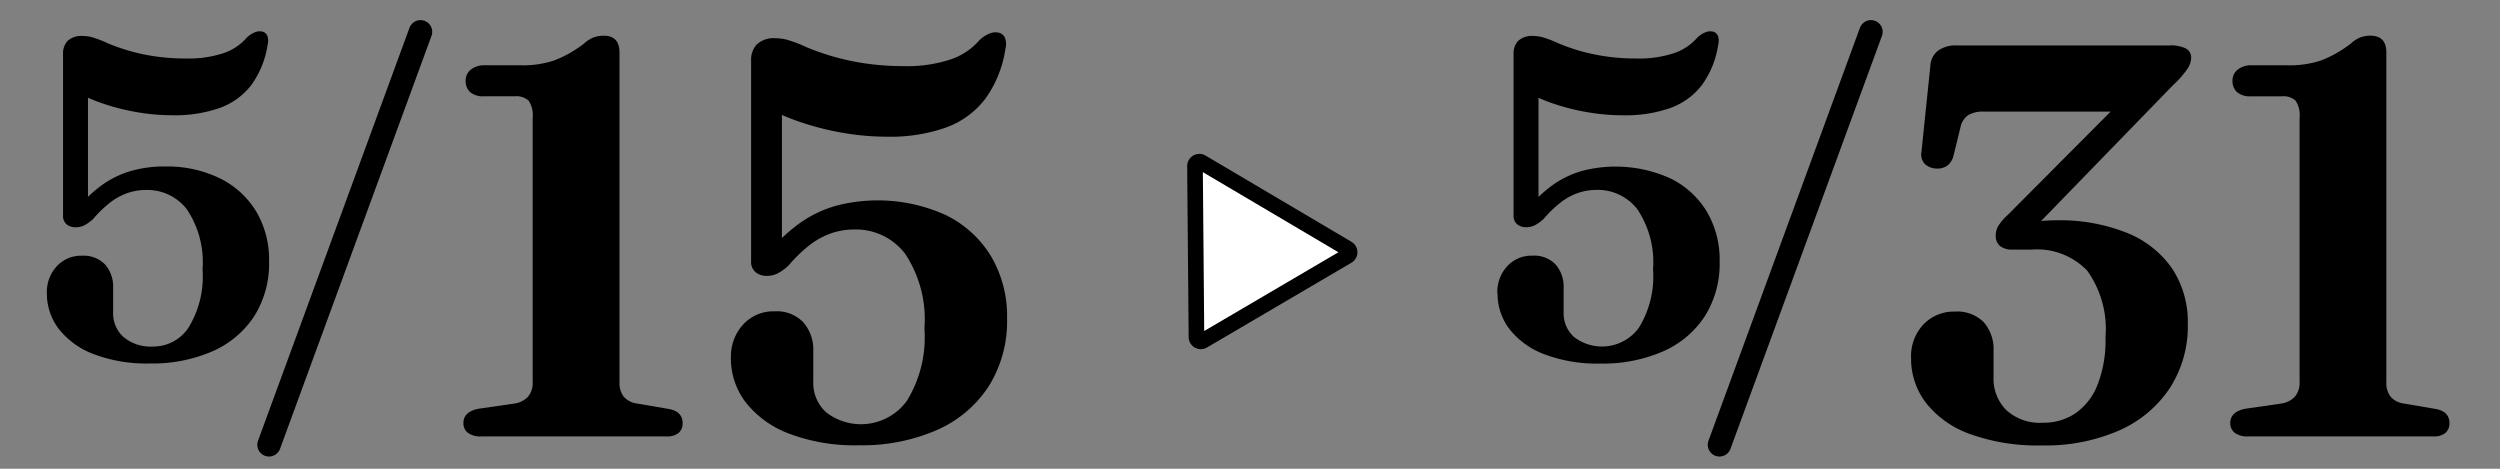 <svg xmlns="http://www.w3.org/2000/svg" width="160" height="30" viewBox="0 0 160 30">
  <rect x="0" y="0" width="160" height="30" fill="#808080" stroke="none"/>
  <g id="グループ_12" data-name="グループ 12" transform="translate(-488 -408)">
    <g id="グループ_11" data-name="グループ 11" transform="translate(2.714 2.479)">
      <path id="パス_50" data-name="パス 50" d="M69.058,5a.957.957,0,0,1-.286-.733.881.881,0,0,1,.331-.706,1.362,1.362,0,0,1,.9-.277h2.306a6.309,6.309,0,0,0,2.162-.322A7.533,7.533,0,0,0,76.35,1.891a1.971,1.971,0,0,1,.616-.393A1.835,1.835,0,0,1,77.6,1.39q1.019,0,1.018,1.073V23.552a1.453,1.453,0,0,0,.268.938,1.361,1.361,0,0,0,.84.439l2.091.357q.84.178.84.893a.791.791,0,0,1-.259.634,1.165,1.165,0,0,1-.777.223H69.773a1.34,1.34,0,0,1-.858-.232.764.764,0,0,1-.286-.625q0-.714.947-.912l2.341-.339a1.475,1.475,0,0,0,.849-.439,1.361,1.361,0,0,0,.295-.938V6.627A1.636,1.636,0,0,0,72.8,5.545a1.149,1.149,0,0,0-.867-.277H69.951A1.273,1.273,0,0,1,69.058,5" transform="translate(446.316 406.416)"/>
      <path id="パス_51" data-name="パス 51" d="M112.706,21.678a3.013,3.013,0,0,1,.786-2.145,2.622,2.622,0,0,1,2-.84,2.359,2.359,0,0,1,1.849.706,2.664,2.664,0,0,1,.635,1.85v1.984a2.523,2.523,0,0,0,.813,1.913,3.632,3.632,0,0,0,5.183-.733,7.768,7.768,0,0,0,1.117-4.629A7.579,7.579,0,0,0,123.849,15a3.965,3.965,0,0,0-3.244-1.545,4.517,4.517,0,0,0-1.528.259,4.949,4.949,0,0,0-1.385.778,9.308,9.308,0,0,0-1.3,1.269,3.129,3.129,0,0,1-.706.51,1.519,1.519,0,0,1-.67.152,1.126,1.126,0,0,1-.733-.232.866.866,0,0,1-.286-.715V2.644a1.432,1.432,0,0,1,.375-1.045,1.613,1.613,0,0,1,1.2-.385,3.034,3.034,0,0,1,.786.116,8.613,8.613,0,0,1,1.18.456A15.669,15.669,0,0,0,119.3,2.4a15.626,15.626,0,0,0,2.082.438,16.541,16.541,0,0,0,2.35.161,8.908,8.908,0,0,0,3.065-.438,4.231,4.231,0,0,0,1.832-1.242,2.025,2.025,0,0,1,.742-.447.984.984,0,0,1,.527,0,.6.6,0,0,1,.34.3,1.129,1.129,0,0,1,.036.714,7.253,7.253,0,0,1-1.3,3.218,5.509,5.509,0,0,1-2.52,1.831,10.7,10.7,0,0,1-3.726.582,16.637,16.637,0,0,1-2.878-.251,17.849,17.849,0,0,1-2.707-.688,12.98,12.98,0,0,1-2.3-1.027l1.126-1.341V14.9l-.751-.09a10.393,10.393,0,0,1,1.931-1.788,7.589,7.589,0,0,1,2.234-1.072,10.542,10.542,0,0,1,7.068.58,6.945,6.945,0,0,1,2.9,2.636,7.514,7.514,0,0,1,1.027,3.968,7.841,7.841,0,0,1-1.188,4.378,7.59,7.59,0,0,1-3.324,2.788,11.99,11.99,0,0,1-4.978.965,11.834,11.834,0,0,1-4.477-.75,6.347,6.347,0,0,1-2.77-2.011,4.626,4.626,0,0,1-.938-2.833" transform="translate(419.36 406.753)"/>
      <path id="パス_52" data-name="パス 52" d="M0,17.42A2.421,2.421,0,0,1,.632,15.7a2.107,2.107,0,0,1,1.61-.676,1.9,1.9,0,0,1,1.488.568,2.142,2.142,0,0,1,.51,1.488v1.6a2.029,2.029,0,0,0,.654,1.538,2.714,2.714,0,0,0,1.934.618,2.694,2.694,0,0,0,2.235-1.208,6.247,6.247,0,0,0,.9-3.723,6.093,6.093,0,0,0-1-3.846,3.19,3.19,0,0,0-2.609-1.243,3.616,3.616,0,0,0-1.229.209,3.971,3.971,0,0,0-1.114.625,7.461,7.461,0,0,0-1.049,1.021,2.576,2.576,0,0,1-.568.41,1.224,1.224,0,0,1-.539.122.9.9,0,0,1-.59-.187.7.7,0,0,1-.23-.575V2.11a1.154,1.154,0,0,1,.3-.841A1.3,1.3,0,0,1,2.3.96a2.441,2.441,0,0,1,.632.093,6.965,6.965,0,0,1,.949.367,12.529,12.529,0,0,0,1.423.5,12.46,12.46,0,0,0,1.675.352,13.206,13.206,0,0,0,1.89.13,7.185,7.185,0,0,0,2.465-.352,3.406,3.406,0,0,0,1.474-1,1.636,1.636,0,0,1,.6-.36.8.8,0,0,1,.424,0A.483.483,0,0,1,14.1.931a.908.908,0,0,1,.029.575,5.826,5.826,0,0,1-1.042,2.588,4.424,4.424,0,0,1-2.027,1.473,8.606,8.606,0,0,1-3,.467,13.377,13.377,0,0,1-2.314-.2A14.2,14.2,0,0,1,3.572,5.28a10.356,10.356,0,0,1-1.847-.827l.905-1.078v8.6l-.6-.072A8.345,8.345,0,0,1,3.58,10.463a6.116,6.116,0,0,1,1.8-.863,7.725,7.725,0,0,1,2.185-.287,7.693,7.693,0,0,1,3.5.755,5.584,5.584,0,0,1,2.329,2.12,6.045,6.045,0,0,1,.827,3.192,6.306,6.306,0,0,1-.956,3.522,6.109,6.109,0,0,1-2.674,2.242,9.643,9.643,0,0,1-4,.776,9.5,9.5,0,0,1-3.6-.6A5.1,5.1,0,0,1,.755,19.7,3.72,3.72,0,0,1,0,17.42" transform="translate(488.286 406.863)"/>
      <line id="線_1" data-name="線 1" x1="9.695" y2="26.432" transform="translate(502.503 407.557)" fill="none" stroke="#000" stroke-linecap="round" stroke-linejoin="round" stroke-width="1.5"/>
      <path id="パス_53" data-name="パス 53" d="M314.8,14.922l-.465-.518a5.492,5.492,0,0,1,.625-.116q.339-.044.715-.071t.786-.028a11.544,11.544,0,0,1,4.486.8,6.4,6.4,0,0,1,2.9,2.278,6.2,6.2,0,0,1,1.01,3.574,7.286,7.286,0,0,1-1.144,4.075,7.508,7.508,0,0,1-3.235,2.717,11.728,11.728,0,0,1-4.951.965,12.715,12.715,0,0,1-4.62-.733,6.245,6.245,0,0,1-2.815-2A4.659,4.659,0,0,1,307.146,23a2.948,2.948,0,0,1,.8-2.154,2.673,2.673,0,0,1,1.993-.813,2.4,2.4,0,0,1,1.859.68,2.612,2.612,0,0,1,.625,1.84v1.68a2.84,2.84,0,0,0,.813,2.1,3.181,3.181,0,0,0,2.35.813,3.638,3.638,0,0,0,2.073-.6,3.992,3.992,0,0,0,1.412-1.805,7.808,7.808,0,0,0,.518-3.065,6.417,6.417,0,0,0-1.171-4.263,4.446,4.446,0,0,0-3.547-1.349h-1.215a1.234,1.234,0,0,1-.823-.232.852.852,0,0,1-.268-.68,1.174,1.174,0,0,1,.161-.6,3.6,3.6,0,0,1,.608-.706l8.149-8.185.161,1.573h-9.847a1.84,1.84,0,0,0-.992.223,1.23,1.23,0,0,0-.492.759l-.447,1.823a1.151,1.151,0,0,1-.348.608,1.048,1.048,0,0,1-.724.232,1.142,1.142,0,0,1-.751-.277.892.892,0,0,1-.232-.8l.572-5.523a1.284,1.284,0,0,1,.492-.947A1.894,1.894,0,0,1,310.059,3h13.618a2.161,2.161,0,0,1,1.072.2.663.663,0,0,1,.322.608,1.331,1.331,0,0,1-.214.653,6.2,6.2,0,0,1-.947,1.081Z" transform="translate(300.449 405.43)"/>
      <path id="パス_54" data-name="パス 54" d="M360.164,5a.957.957,0,0,1-.286-.733.881.881,0,0,1,.331-.706,1.363,1.363,0,0,1,.9-.277h2.306a6.3,6.3,0,0,0,2.162-.322,7.518,7.518,0,0,0,1.877-1.072,1.981,1.981,0,0,1,.617-.393,1.833,1.833,0,0,1,.634-.108q1.019,0,1.019,1.073V23.552a1.451,1.451,0,0,0,.268.938,1.359,1.359,0,0,0,.84.439l2.091.357q.84.178.84.893a.793.793,0,0,1-.259.634,1.165,1.165,0,0,1-.777.223H360.879a1.341,1.341,0,0,1-.858-.232.764.764,0,0,1-.286-.625q0-.714.947-.912l2.341-.339a1.475,1.475,0,0,0,.849-.439,1.361,1.361,0,0,0,.3-.938V6.627a1.636,1.636,0,0,0-.259-1.081,1.149,1.149,0,0,0-.867-.277h-1.983A1.274,1.274,0,0,1,360.164,5" transform="translate(268.288 406.416)"/>
      <path id="パス_55" data-name="パス 55" d="M238.979,17.42a2.421,2.421,0,0,1,.632-1.724,2.108,2.108,0,0,1,1.61-.676,1.9,1.9,0,0,1,1.489.568,2.142,2.142,0,0,1,.51,1.488v1.6a2.029,2.029,0,0,0,.654,1.538,2.921,2.921,0,0,0,4.169-.59,6.244,6.244,0,0,0,.9-3.723,6.093,6.093,0,0,0-1-3.846,3.189,3.189,0,0,0-2.609-1.243,3.618,3.618,0,0,0-1.229.209,3.966,3.966,0,0,0-1.114.625,7.482,7.482,0,0,0-1.049,1.021,2.559,2.559,0,0,1-.568.41,1.22,1.22,0,0,1-.539.122.9.9,0,0,1-.588-.187.7.7,0,0,1-.23-.575V2.11a1.155,1.155,0,0,1,.3-.841,1.3,1.3,0,0,1,.964-.309,2.446,2.446,0,0,1,.633.093,7.023,7.023,0,0,1,.949.367,12.54,12.54,0,0,0,1.422.5,12.5,12.5,0,0,0,1.675.352,13.209,13.209,0,0,0,1.891.13,7.184,7.184,0,0,0,2.465-.352,3.409,3.409,0,0,0,1.474-1,1.636,1.636,0,0,1,.6-.36.8.8,0,0,1,.425,0,.485.485,0,0,1,.273.244.914.914,0,0,1,.028.575,5.826,5.826,0,0,1-1.043,2.588,4.422,4.422,0,0,1-2.026,1.473,8.612,8.612,0,0,1-3,.467,13.385,13.385,0,0,1-2.315-.2,14.207,14.207,0,0,1-2.178-.553,10.38,10.38,0,0,1-1.847-.827l.906-1.078v8.6l-.6-.072a8.367,8.367,0,0,1,1.552-1.437,6.118,6.118,0,0,1,1.8-.863,8.478,8.478,0,0,1,5.686.467,5.586,5.586,0,0,1,2.329,2.12,6.049,6.049,0,0,1,.826,3.192,6.309,6.309,0,0,1-.956,3.522,6.11,6.11,0,0,1-2.674,2.242,9.643,9.643,0,0,1-4,.776,9.5,9.5,0,0,1-3.6-.6,5.1,5.1,0,0,1-2.229-1.617,3.722,3.722,0,0,1-.754-2.279" transform="translate(342.137 406.863)"/>
      <line id="線_2" data-name="線 2" x1="9.695" y2="26.432" transform="translate(595.332 407.557)" fill="none" stroke="#000" stroke-linecap="round" stroke-linejoin="round" stroke-width="1.5"/>
      <g id="パス_57" data-name="パス 57" transform="translate(373.391 394.512)" fill="#fff" stroke-linecap="round" stroke-miterlimit="10">
        <path d="M 188.748 32.858 C 188.615 32.858 188.47 32.752 188.469 32.582 L 188.374 21.635 C 188.373 21.558 188.399 21.493 188.452 21.44 C 188.505 21.386 188.579 21.355 188.653 21.355 C 188.701 21.355 188.748 21.368 188.792 21.394 L 198.134 26.915 C 198.257 26.988 198.27 27.107 198.27 27.154 C 198.27 27.202 198.257 27.32 198.133 27.393 L 188.886 32.819 C 188.842 32.845 188.795 32.858 188.748 32.858 Z" stroke="none"/>
        <path d="M 188.877 22.025 L 188.965 32.193 L 197.554 27.153 L 188.877 22.025 M 188.653 20.855 C 188.784 20.855 188.92 20.889 189.047 20.964 L 198.389 26.485 C 198.898 26.786 198.897 27.524 198.386 27.824 L 189.139 33.25 C 188.624 33.553 187.975 33.184 187.969 32.587 L 187.874 21.639 C 187.87 21.183 188.245 20.855 188.653 20.855 Z" stroke="none" fill="#000"/>
      </g>
    </g>
    <rect id="長方形_8" data-name="長方形 8" width="160" height="30" transform="translate(488 408)" fill="none"/>
  </g>
</svg>
